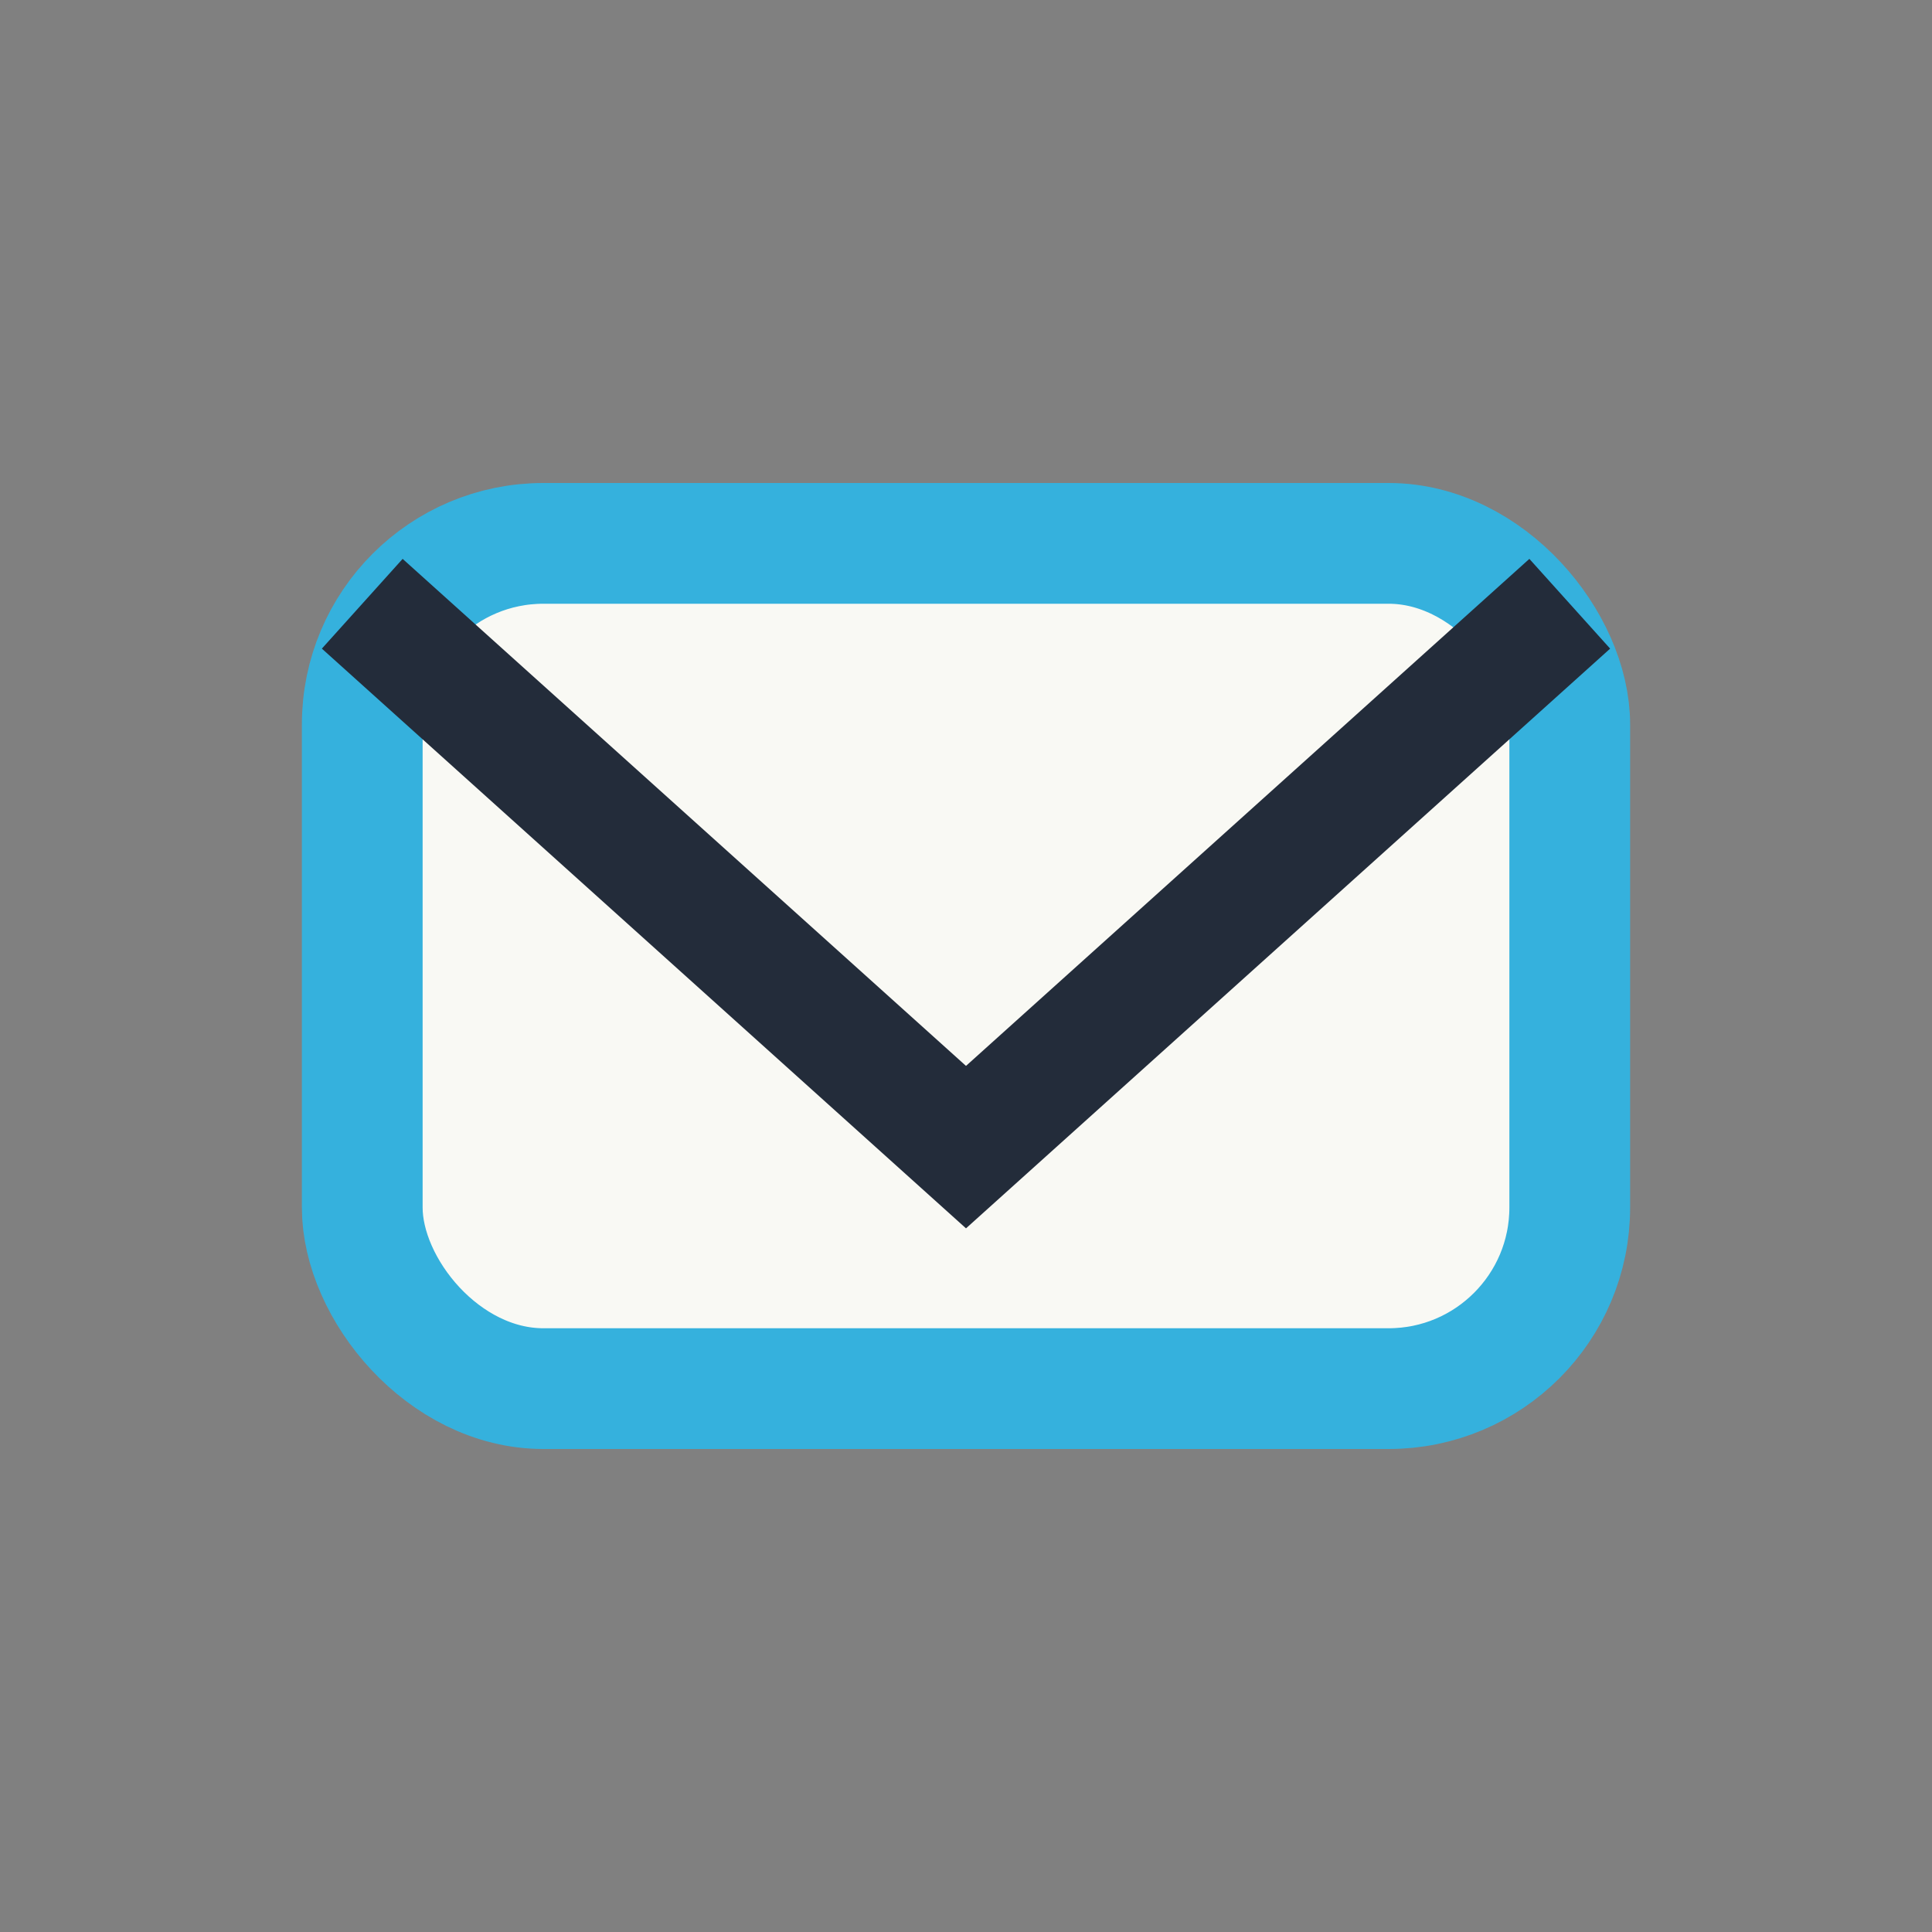 <?xml version="1.0" encoding="UTF-8"?>
<svg xmlns="http://www.w3.org/2000/svg" width="32" height="32" viewBox="0 0 32 32"><rect x="0" y="0" width="32" height="32" fill="#808080" stroke="none"/><rect x="6" y="9" width="20" height="14" rx="3" fill="#F9F9F4" stroke="#35B1DD" stroke-width="2"/><polyline points="6,10 16,19 26,10" fill="none" stroke="#232C3A" stroke-width="2"/></svg>